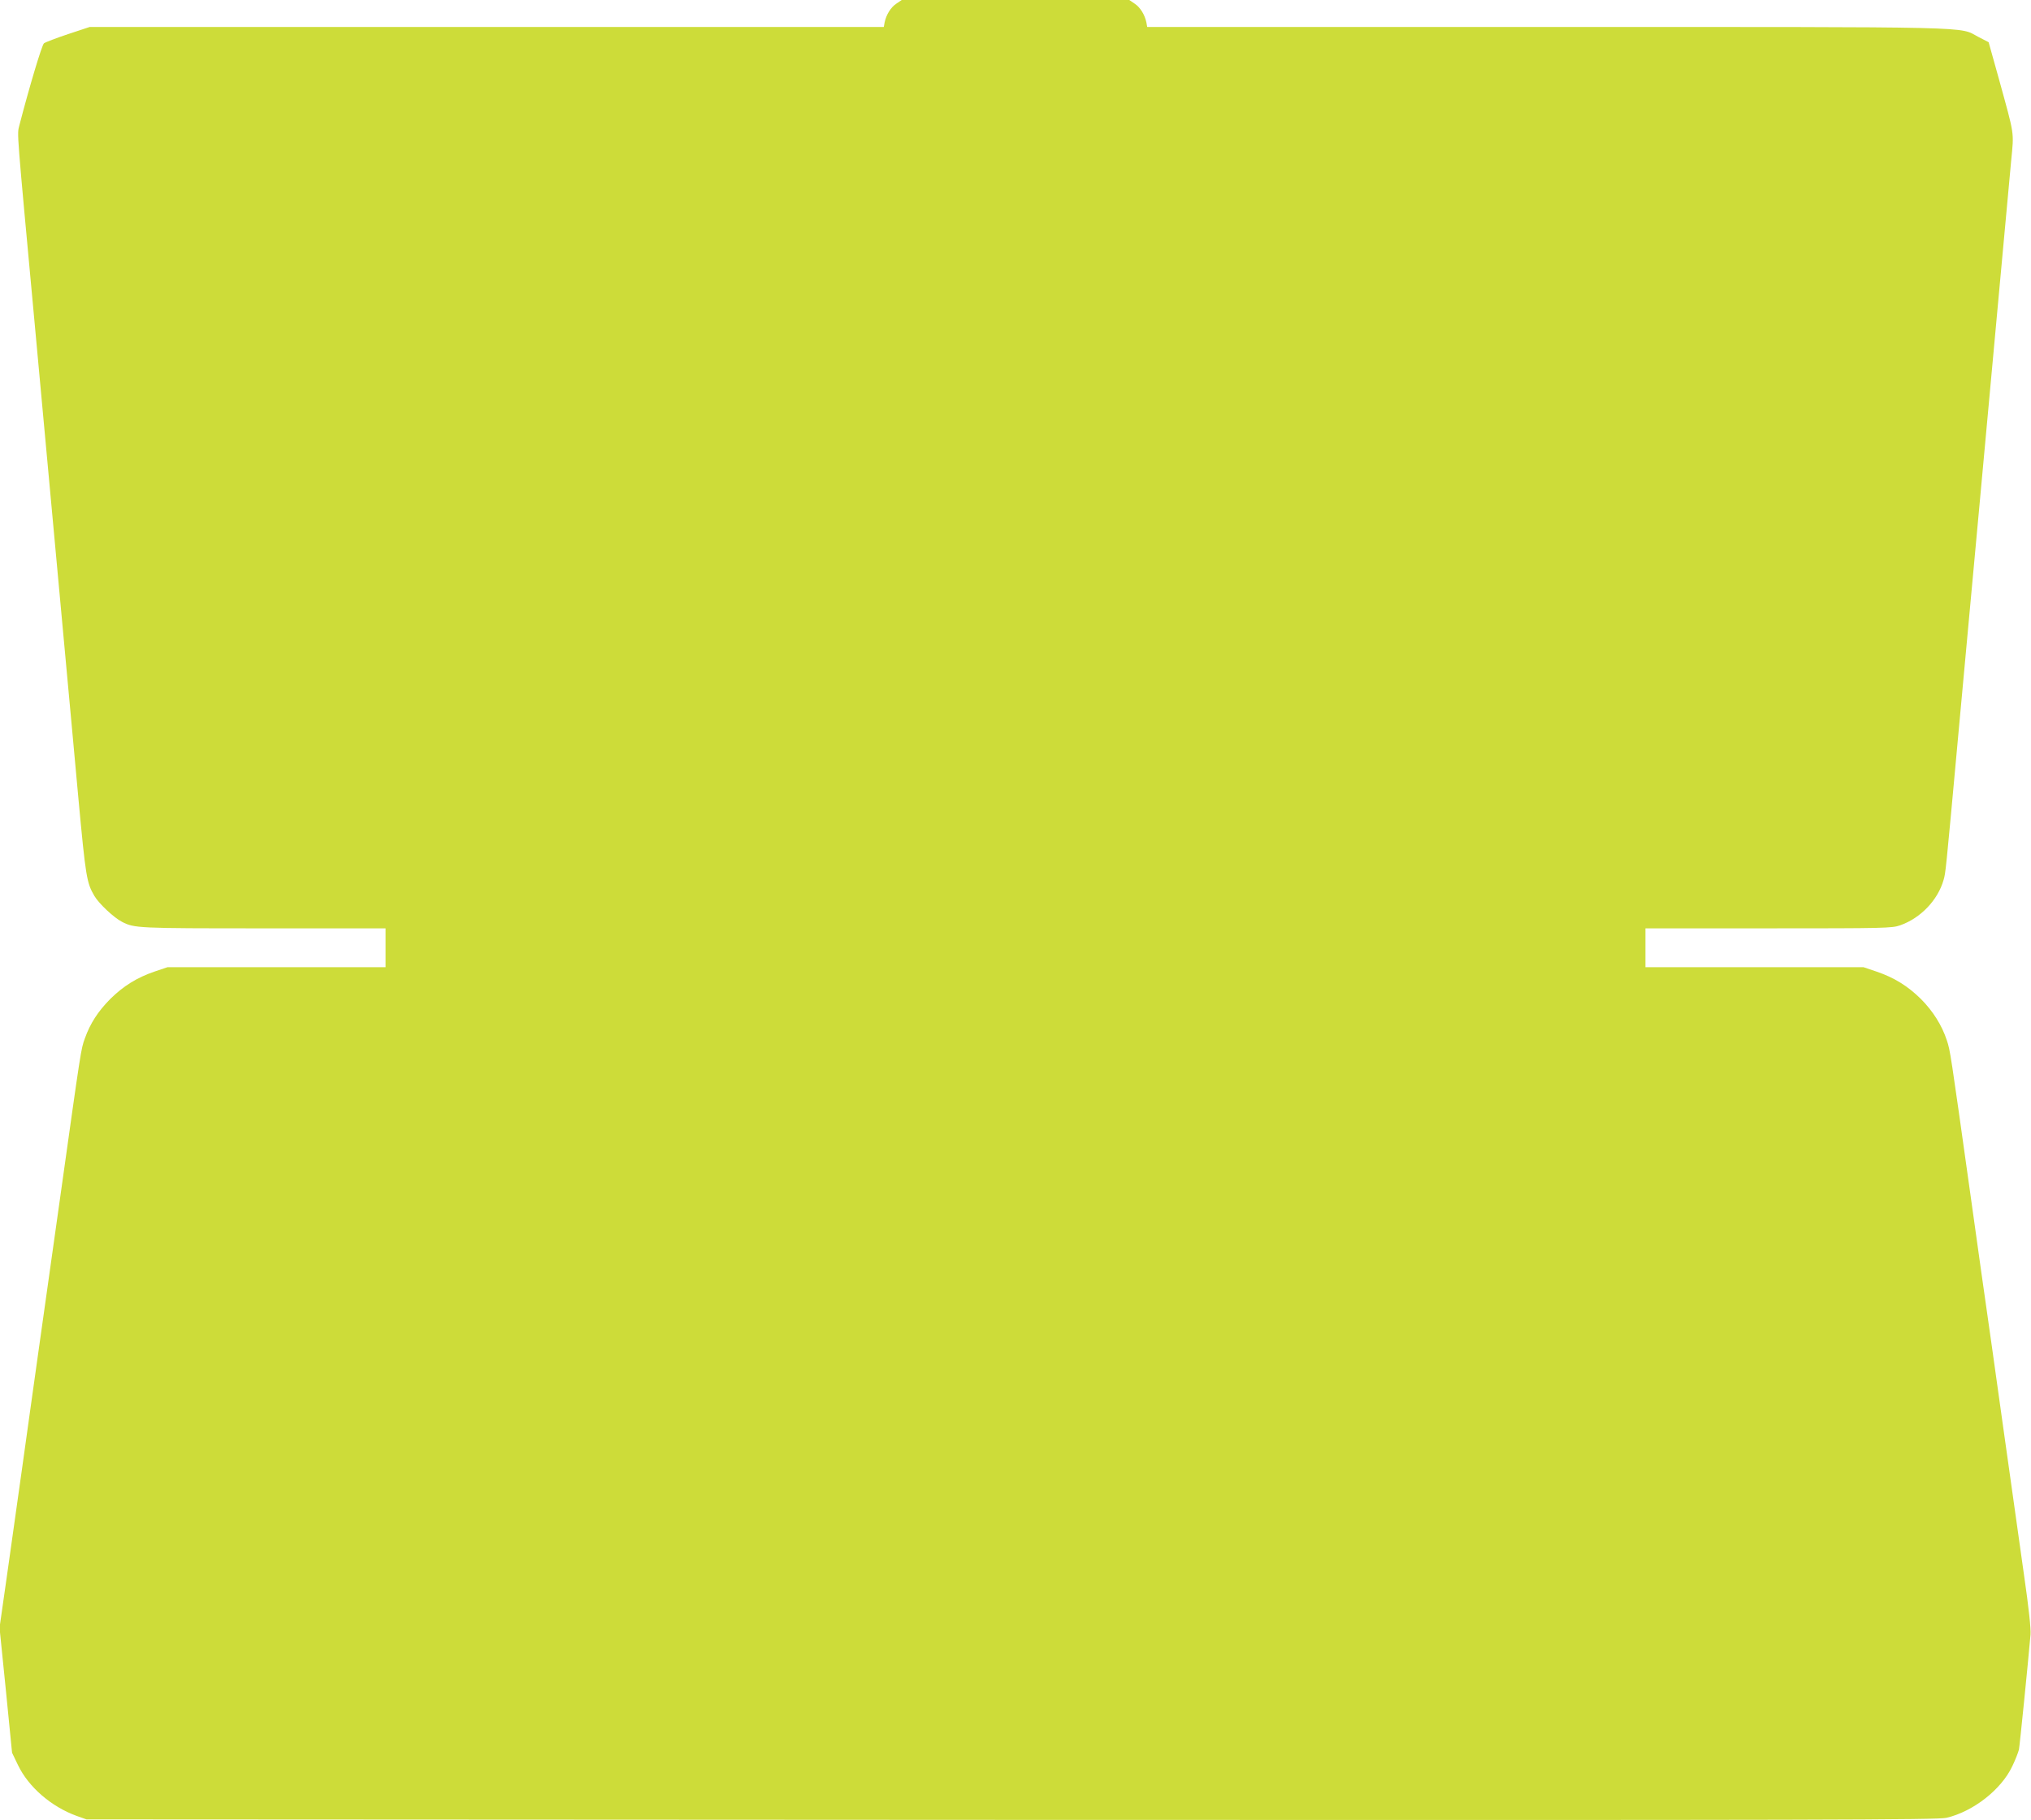 <?xml version="1.0" standalone="no"?>
<!DOCTYPE svg PUBLIC "-//W3C//DTD SVG 20010904//EN"
 "http://www.w3.org/TR/2001/REC-SVG-20010904/DTD/svg10.dtd">
<svg version="1.0" xmlns="http://www.w3.org/2000/svg"
 width="1280pt" height="1147pt" viewBox="0 0 1280 1147"
 preserveAspectRatio="xMidYMid meet">
<g transform="translate(0,1147) scale(0.1,-0.1)"
fill="#cddc39" stroke="none">
<path d="M5649 11447 c-35 -23 -64 -70 -74 -119 l-5 -28 -2503 0 -2502 0 -136
-45 c-75 -25 -143 -51 -152 -58 -13 -10 -93 -278 -155 -517 -15 -60 -19 -1 98
-1265 16 -176 61 -664 100 -1085 39 -421 84 -909 100 -1085 16 -176 50 -538
74 -805 46 -495 52 -533 101 -616 29 -49 123 -137 174 -163 78 -40 95 -41 889
-41 l772 0 0 -123 0 -122 -688 0 -687 0 -80 -27 c-112 -38 -198 -92 -280 -173
-77 -78 -126 -153 -160 -248 -25 -68 -24 -65 -155 -997 -50 -355 -113 -805
-141 -1000 -27 -195 -72 -510 -98 -700 -27 -190 -70 -496 -96 -681 l-48 -336
40 -394 39 -394 38 -79 c66 -137 209 -261 369 -319 l62 -22 5828 -3 c5184 -2
5836 0 5894 13 168 39 346 178 415 325 20 41 38 89 42 105 5 25 57 541 73 725
3 36 -11 168 -41 375 -25 176 -86 610 -136 965 -49 355 -95 674 -100 710 -5
36 -51 355 -100 710 -129 920 -129 919 -150 983 -31 96 -89 187 -164 262 -83
82 -169 135 -281 173 l-80 27 -687 0 -688 0 0 122 0 123 776 0 c733 0 778 1
829 19 129 45 238 159 274 286 13 46 12 32 91 895 33 360 65 702 70 760 10
110 88 949 190 2063 33 358 67 725 75 814 18 187 23 151 -78 518 l-64 229 -64
33 c-128 67 52 63 -2721 63 l-2518 0 -5 28 c-10 49 -39 96 -74 119 l-34 23
-717 0 -717 0 -34 -23z"/>
</g>
</svg>
